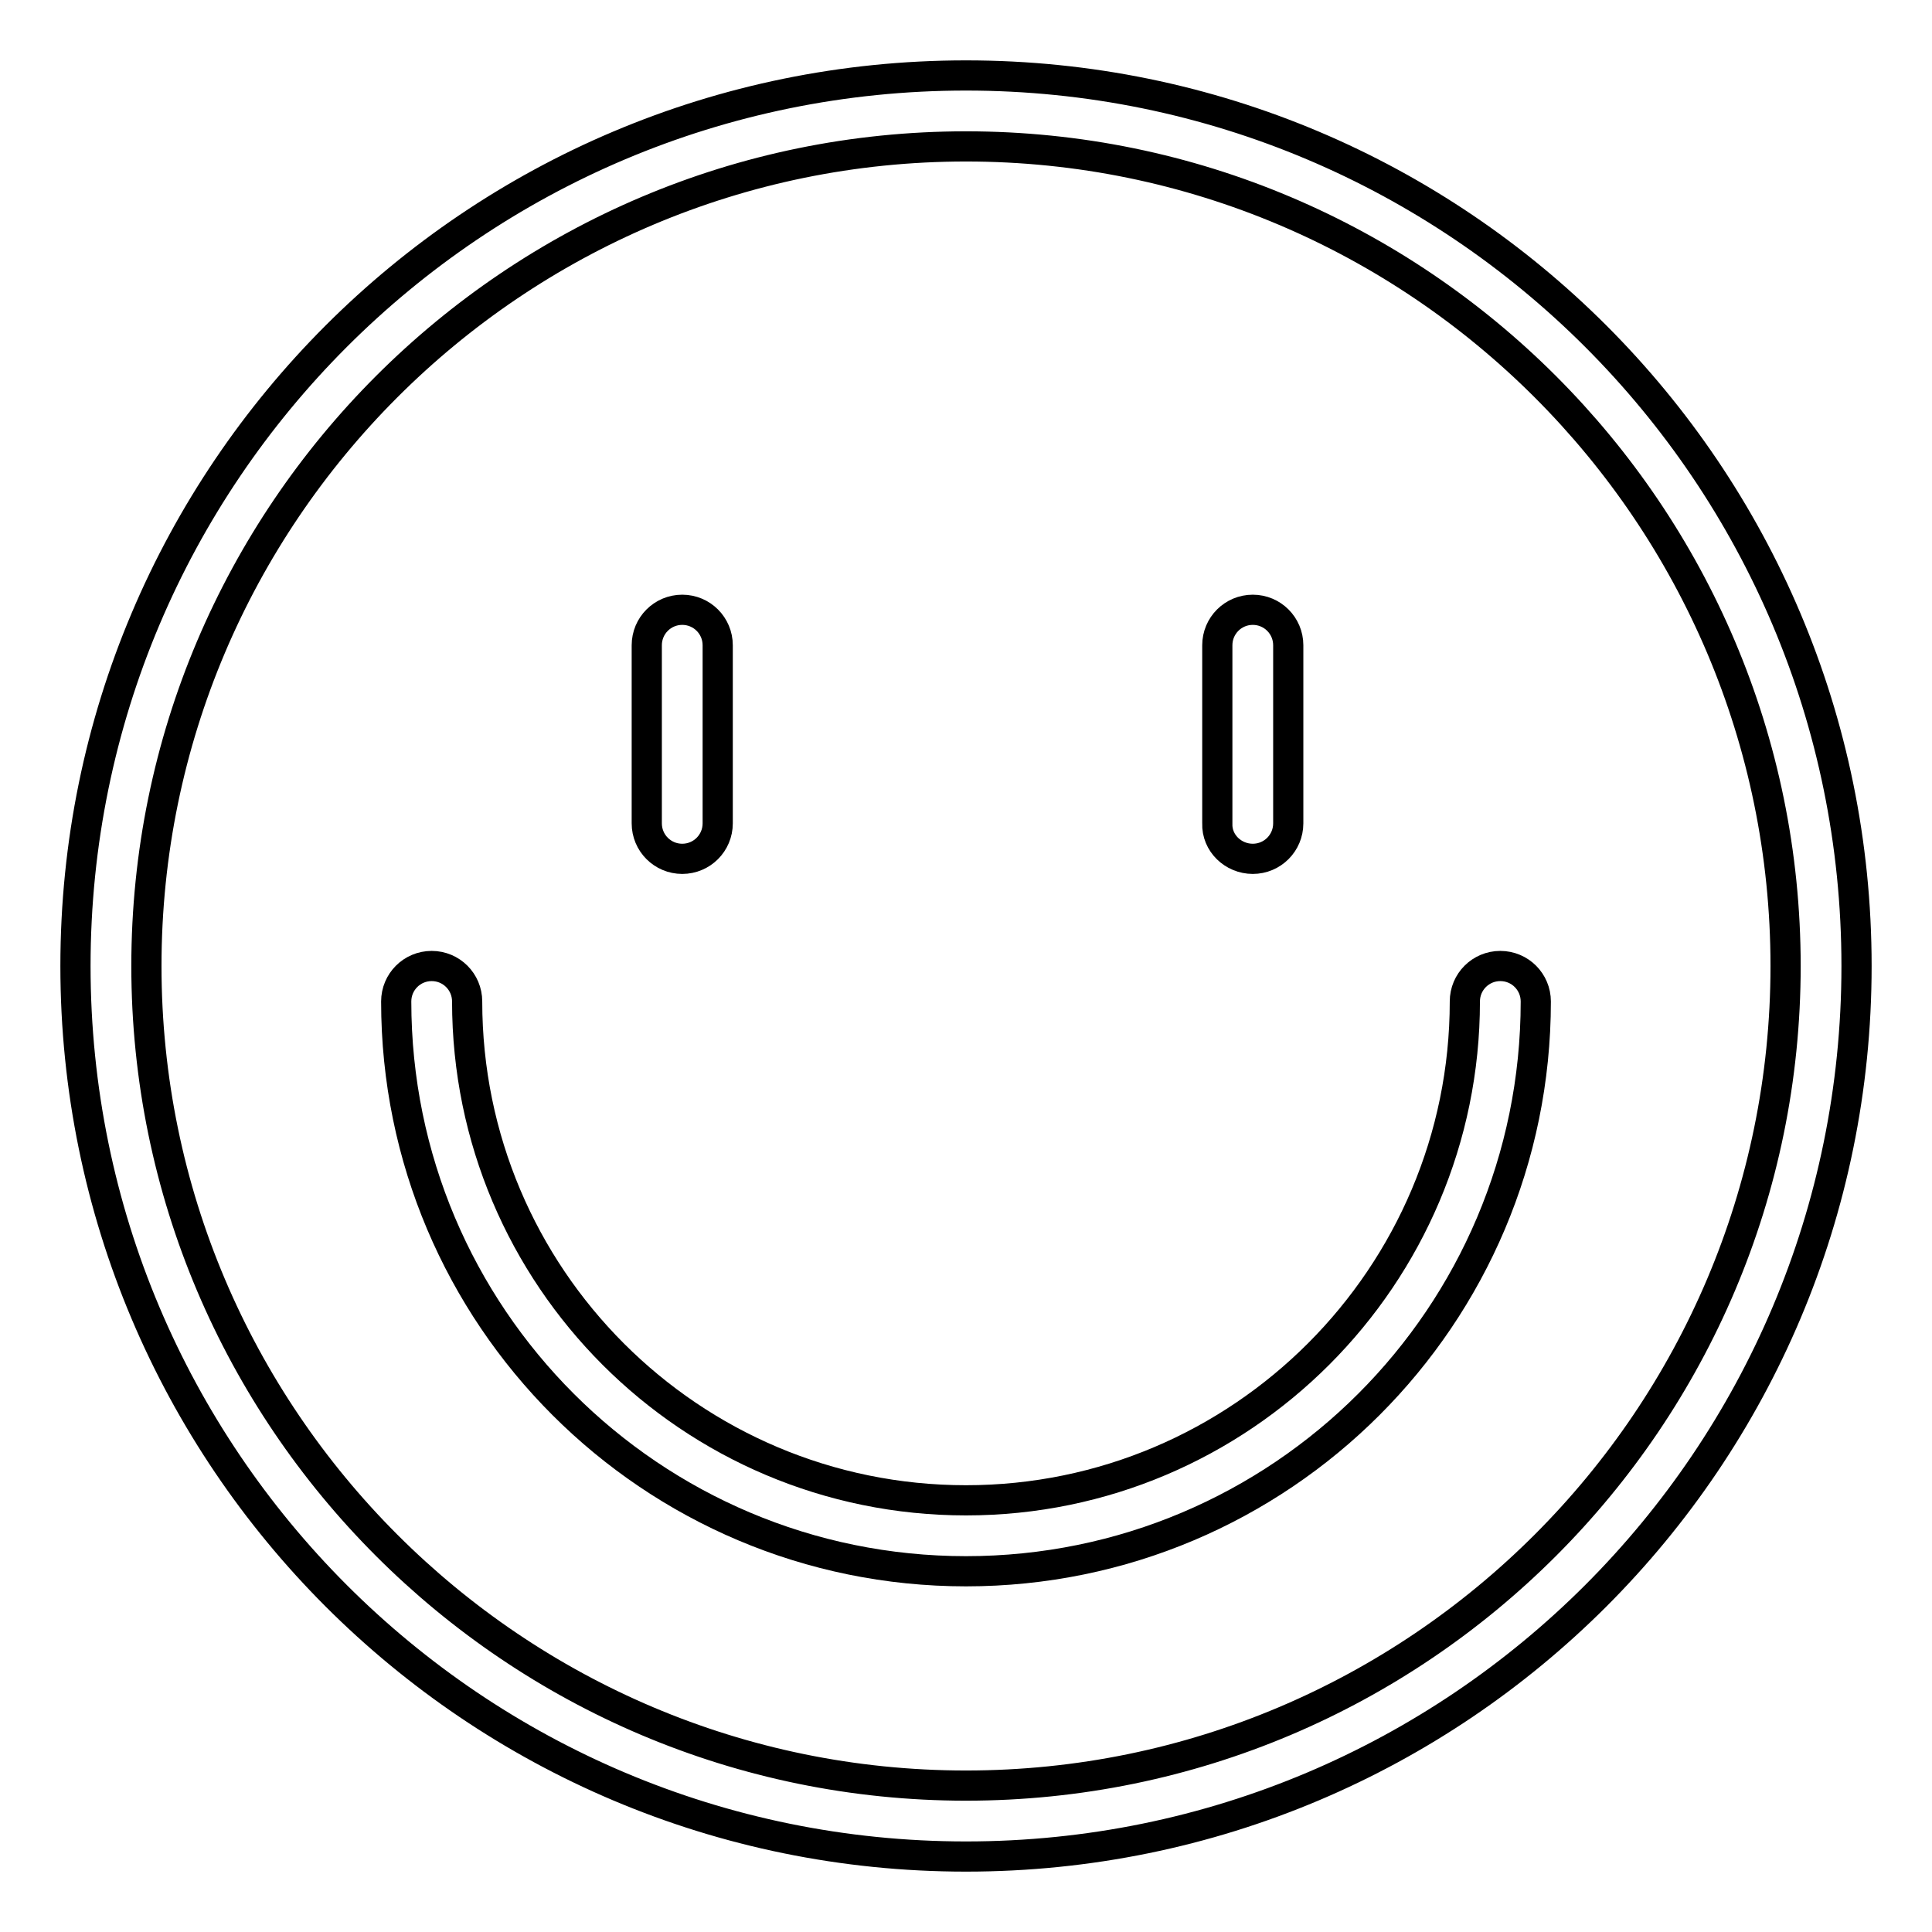 <?xml version="1.0" encoding="utf-8"?>
<!-- Svg Vector Icons : http://www.onlinewebfonts.com/icon -->
<!DOCTYPE svg PUBLIC "-//W3C//DTD SVG 1.1//EN" "http://www.w3.org/Graphics/SVG/1.1/DTD/svg11.dtd">
<svg version="1.1" xmlns="http://www.w3.org/2000/svg" xmlns:xlink="http://www.w3.org/1999/xlink" x="0px" y="0px" viewBox="0 0 256 256" enable-background="new 0 0 256 256" xml:space="preserve">
<g><g><path stroke-width="4" fill-opacity="0" stroke="#000000"  d="M128,10C62.8,10,10,62.8,10,128c0,65.2,52.8,118,118,118c65.2,0,118-52.8,118-118C246,62.8,193.2,10,128,10z M128,236.6c-59.9,0-108.6-48.7-108.6-108.6S68.1,19.4,128,19.4S236.6,68.1,236.6,128S187.9,236.6,128,236.6z"/><path stroke-width="4" fill-opacity="0" stroke="#000000"  d="M90.4,113.8c2.6,0,4.7-2.1,4.7-4.7V85.5c0-2.6-2.1-4.7-4.7-4.7s-4.7,2.1-4.7,4.7v23.6C85.7,111.7,87.8,113.8,90.4,113.8z"/><path stroke-width="4" fill-opacity="0" stroke="#000000"  d="M166,113.8c2.6,0,4.7-2.1,4.7-4.7V85.5c0-2.6-2.1-4.7-4.7-4.7s-4.7,2.1-4.7,4.7v23.6C161.2,111.7,163.4,113.8,166,113.8z"/><path stroke-width="4" fill-opacity="0" stroke="#000000"  d="M198.8,128c-2.6,0-4.7,2.1-4.7,4.7c0,36.4-29.6,66.1-66.1,66.1s-66.1-29.6-66.1-66.1c0-2.6-2.1-4.7-4.7-4.7c-2.6,0-4.7,2.1-4.7,4.7c0,41.7,33.8,75.5,75.5,75.5c41.7,0,75.5-33.8,75.5-75.5C203.5,130.1,201.4,128,198.8,128z"/></g></g>
</svg>